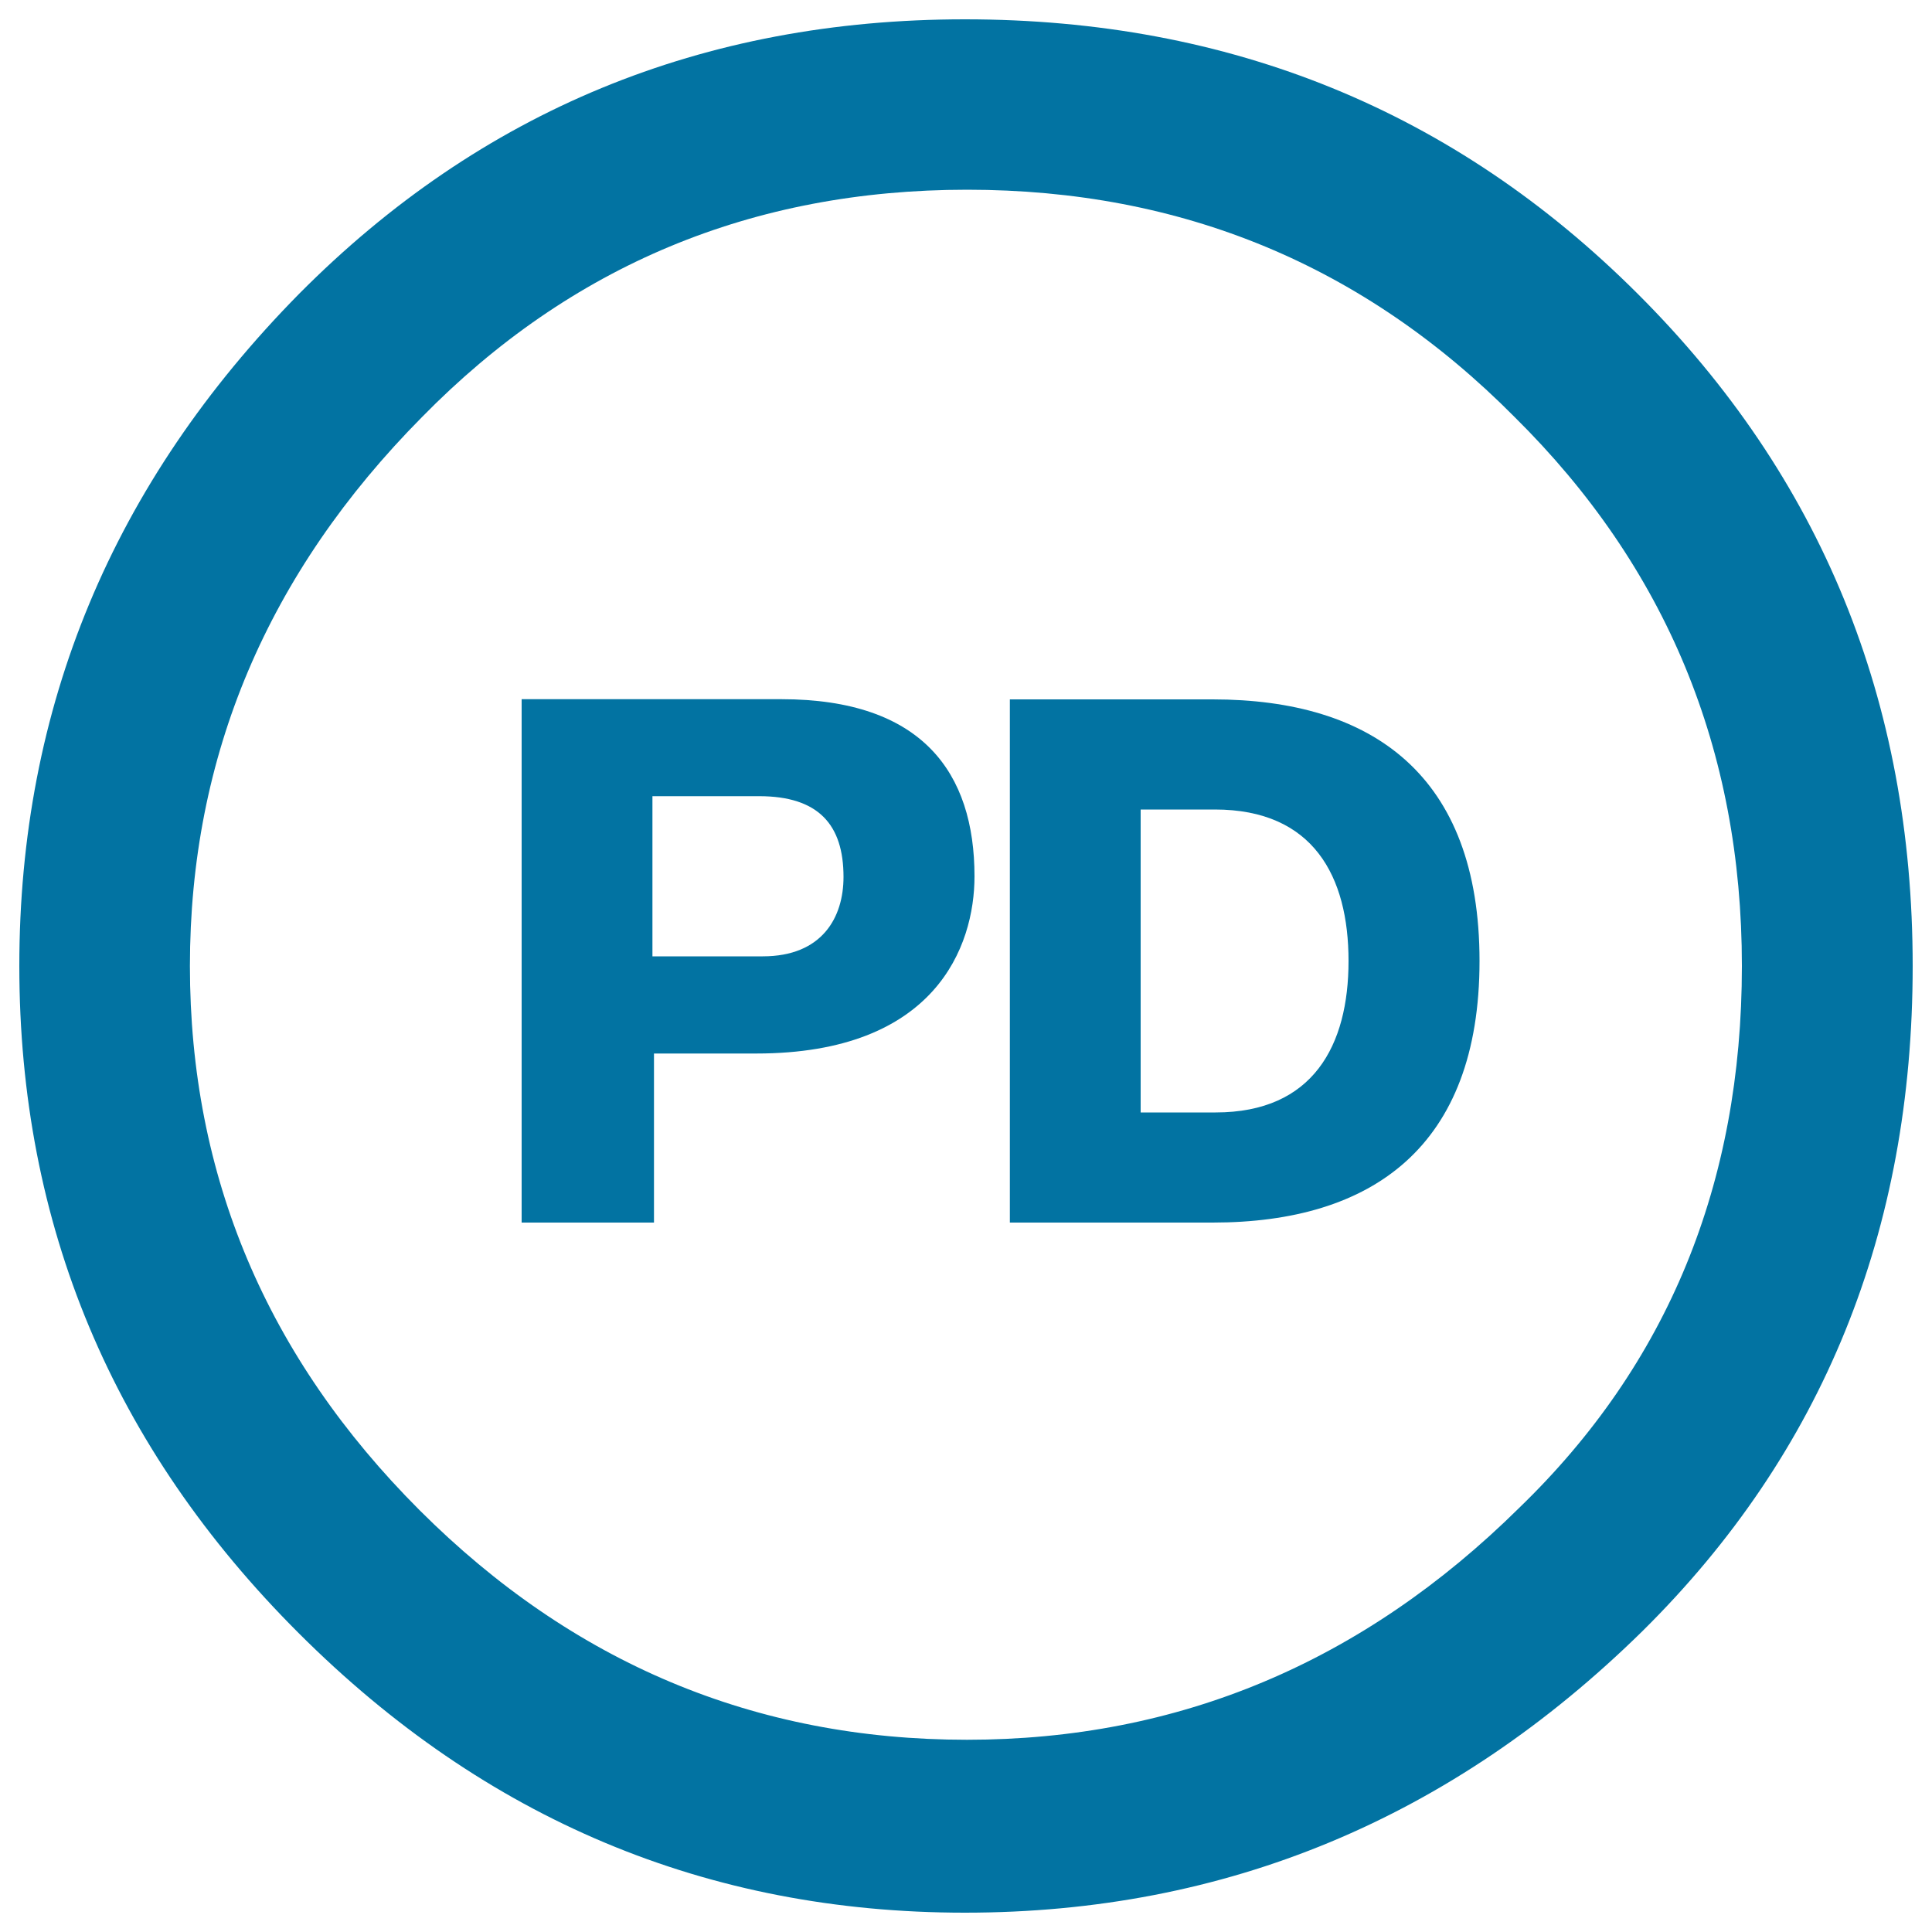 <svg xmlns="http://www.w3.org/2000/svg" viewBox="0 0 1000 1000" style="fill:#0273a2">
<title>Creative commons public domain SVG icon</title>
<g><path d="M499.4,10c-135.7,0-250.6,47.4-344.6,142.1C58.2,250.1,10,366.1,10,500c0,133.9,48.2,249.1,144.7,345.4C251.2,941.8,366.1,990,499.4,990c134.9,0,251.9-48.6,350.8-145.8C943.4,752,990,637.2,990,500c0-137.2-47.4-253.2-142.3-347.9C752.9,57.4,636.7,10,499.4,10L499.4,10z M500.6,98.2c111.2,0,205.6,39.2,283.3,117.6c78.5,77.6,117.7,172.3,117.7,284.2c0,112.7-38.4,206.2-115.3,280.5c-81,80-176.2,120-285.8,120c-109.6,0-204-39.6-283.3-118.8C138,702.5,98.3,608.6,98.3,500c0-108.6,40.1-203.4,120.2-284.2C295.4,137.4,389.4,98.2,500.6,98.2z"/><path d="M337.7,412.1h55.2c30.8,0,43.7,14.8,43.7,41.8c0,20.9-11,41.1-41.8,41.1h-57.1V412.1z M270,632.8h68.5v-87.5h52.9c92.8,0,113-55.5,113-91.7c0-53.6-27-91.7-100-91.7H270L270,632.8L270,632.8z"/><path d="M522.7,632.8h105c82.5,0,138.1-39.2,138.1-135.4c0-96.2-55.5-135.4-138.1-135.4h-105V632.8z M590.4,419h38.4c51,0,69.2,34.6,69.2,78.4c0,43.7-18.3,78.4-68.8,78.4h-38.8V419L590.4,419z"/></g>
</svg>